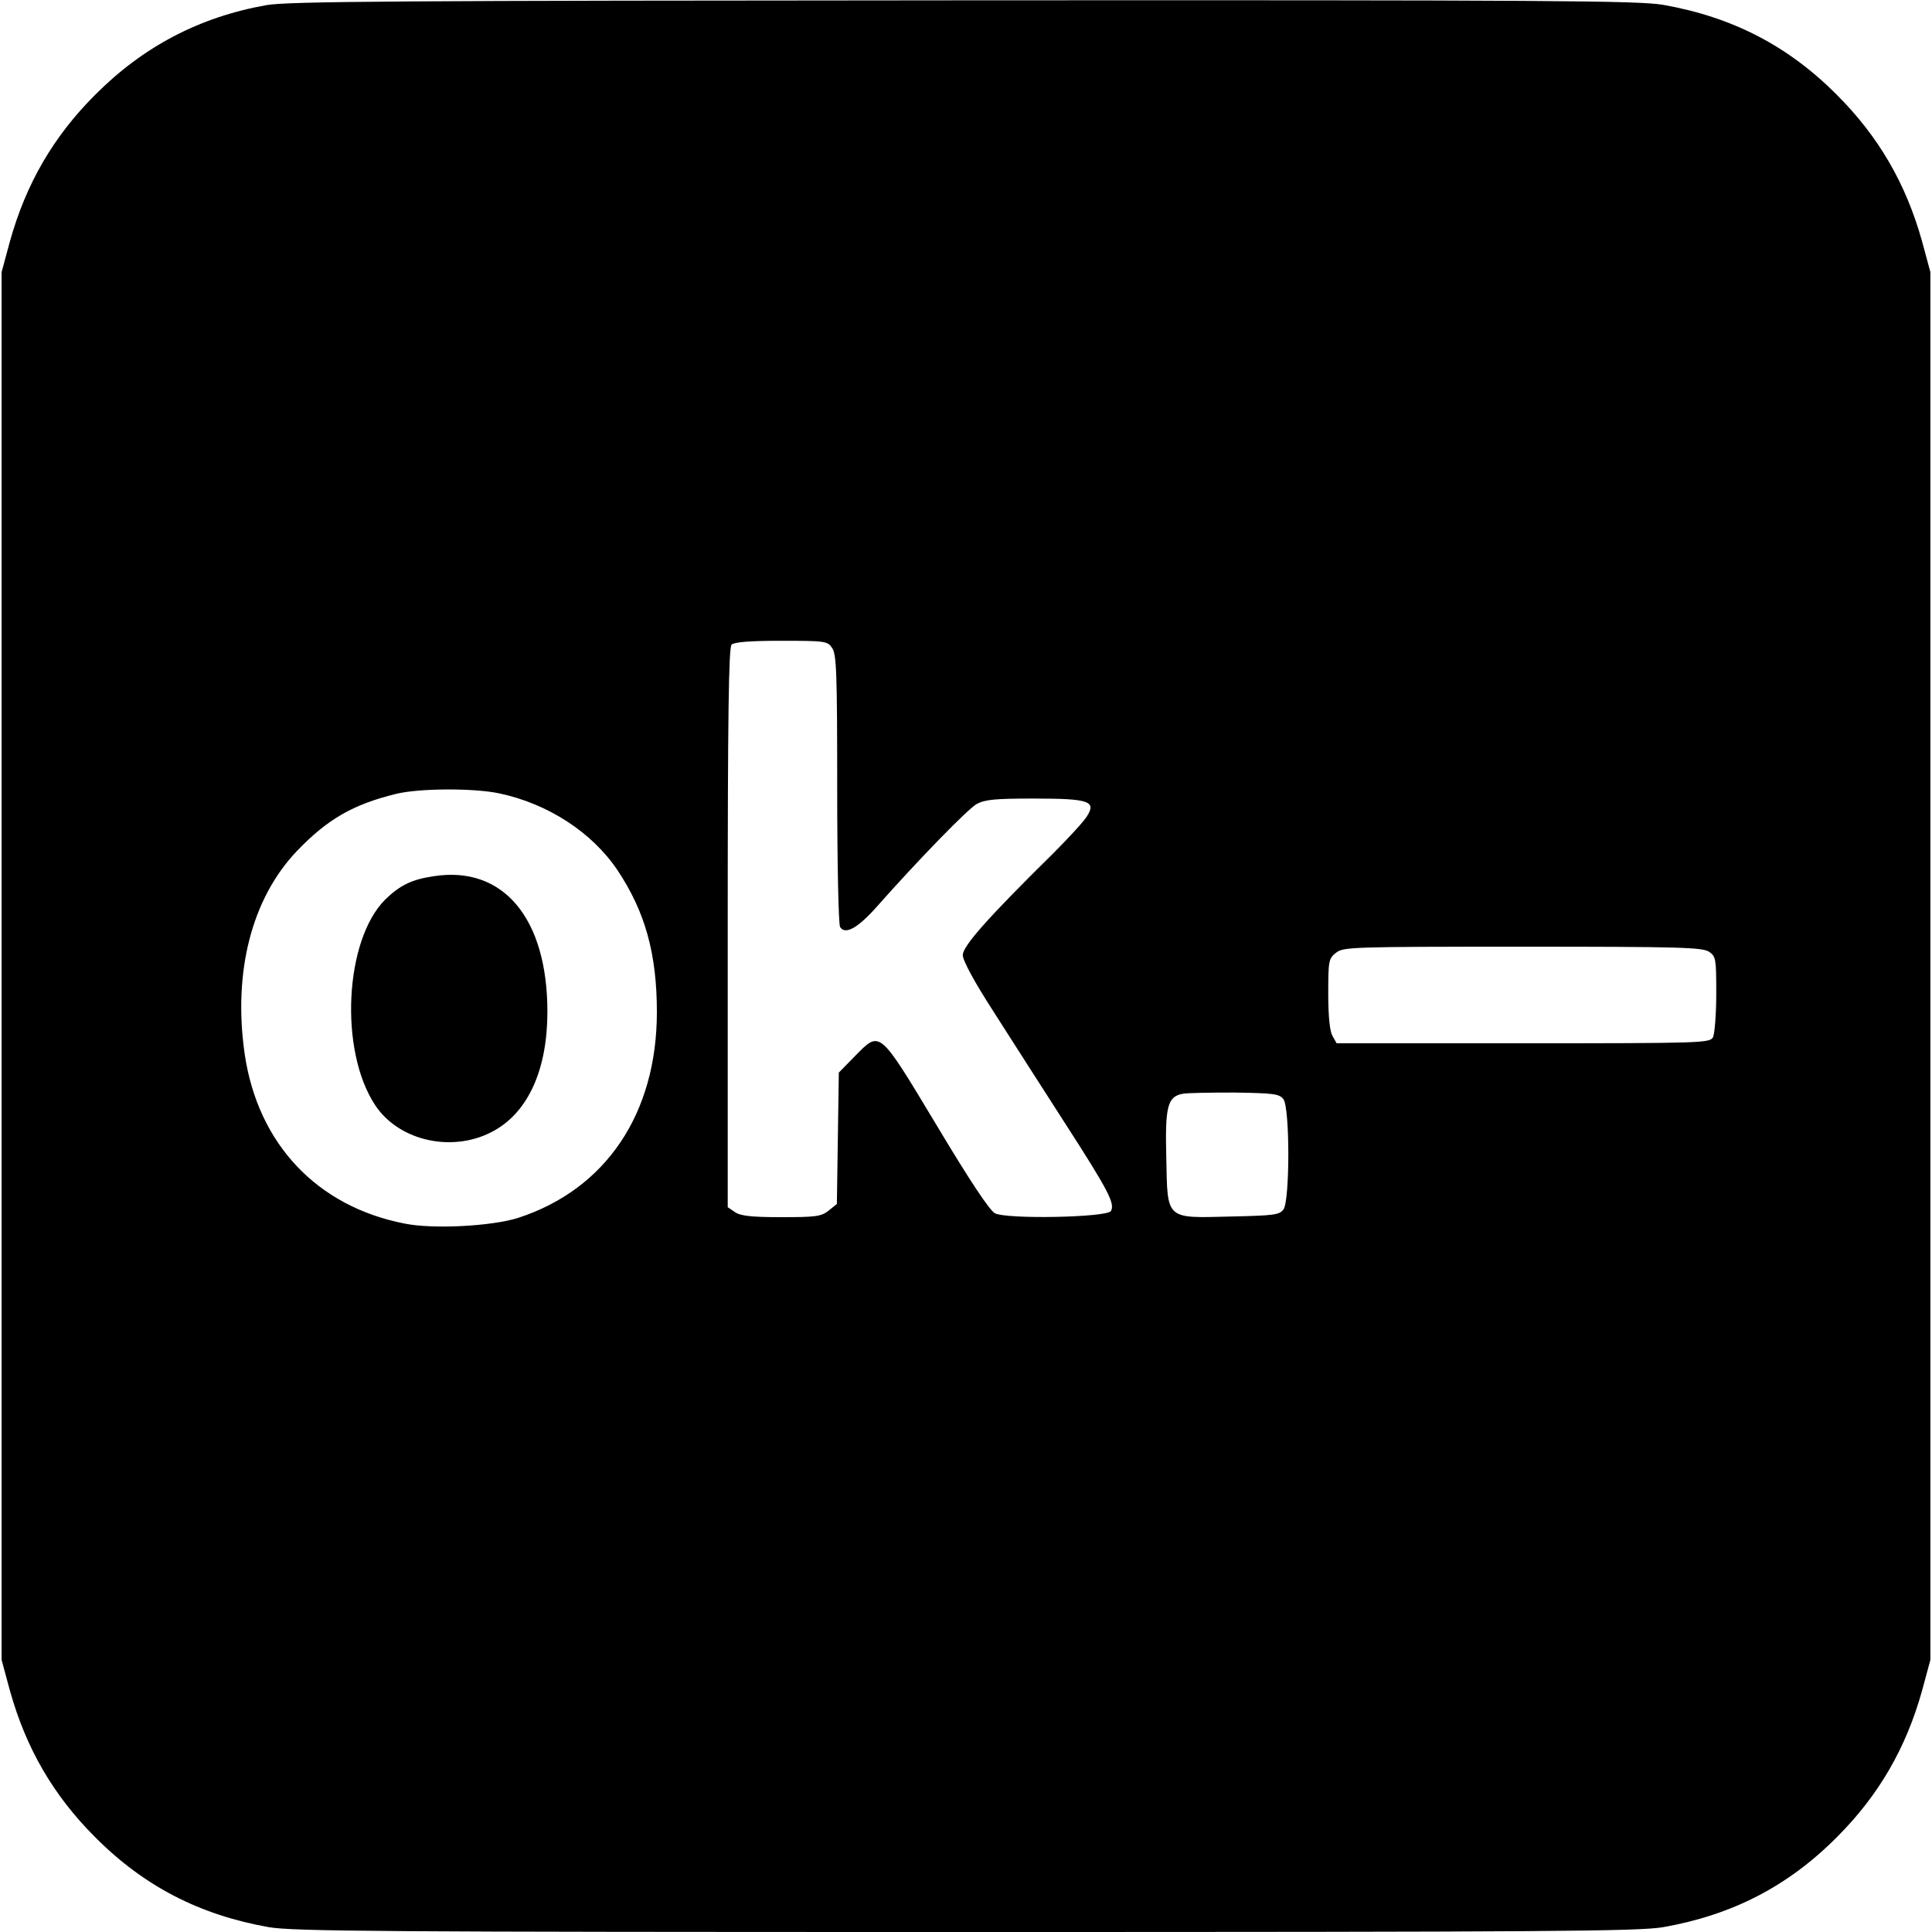 <?xml version="1.0" standalone="no"?>
<!DOCTYPE svg PUBLIC "-//W3C//DTD SVG 20010904//EN"
 "http://www.w3.org/TR/2001/REC-SVG-20010904/DTD/svg10.dtd">
<svg version="1.0" xmlns="http://www.w3.org/2000/svg"
 width="600pt" height="600pt" viewBox="0 0 600 600"
 preserveAspectRatio="xMidYMid meet">
<g transform="translate(0,600) scale(0.1,-0.1)"
fill="#000000" stroke="none">
<path d="M827 5984 c-208 -37 -383 -129 -532 -279 -129 -129 -214 -275 -264
-454 l-26 -96 0 -2155 0 -2155 26 -96 c50 -179 135 -325 264 -454 152 -153
325 -242 540 -280 77 -13 350 -15 2165 -15 1815 0 2088 2 2165 15 215 38 388
127 540 280 129 129 214 275 264 454 l26 96 0 2155 0 2155 -26 96 c-50 179
-135 325 -264 454 -152 153 -325 242 -540 280 -77 13 -348 15 -2174 14 -1744
-1 -2099 -3 -2164 -15z m1757 -1996 c14 -19 16 -78 16 -438 0 -228 4 -421 9
-429 16 -25 55 -3 112 61 132 149 283 304 312 321 26 14 57 17 177 17 173 0
196 -8 165 -56 -10 -16 -57 -67 -104 -114 -202 -199 -281 -288 -281 -316 0
-17 35 -82 97 -178 53 -83 152 -238 221 -345 136 -211 155 -249 142 -272 -13
-20 -323 -26 -360 -7 -17 9 -78 101 -181 273 -181 301 -175 295 -254 215 l-50
-51 -3 -204 -3 -204 -26 -21 c-23 -18 -40 -20 -147 -20 -94 0 -127 4 -144 16
l-22 15 0 868 c0 661 3 870 12 879 8 8 57 12 154 12 136 0 144 -1 158 -22z
m-1033 -452 c151 -32 288 -121 367 -239 86 -129 122 -260 122 -440 0 -315
-158 -550 -430 -639 -81 -26 -264 -36 -353 -18 -273 53 -456 248 -497 526 -37
256 22 484 162 631 96 100 175 145 310 178 72 17 238 18 319 1z m3757 -492
c21 -14 22 -23 22 -130 0 -64 -5 -124 -10 -135 -10 -18 -28 -19 -590 -19
l-579 0 -13 23 c-8 14 -13 60 -13 130 0 102 1 110 24 128 22 18 47 19 580 19
488 0 559 -2 579 -16z m-1322 -458 c20 -28 20 -314 0 -342 -13 -17 -29 -19
-163 -22 -205 -5 -197 -12 -201 183 -4 159 4 189 50 198 13 3 85 4 161 4 125
-2 140 -4 153 -21z"/>
<path d="M1348 3279 c-69 -10 -106 -28 -152 -73 -126 -126 -143 -469 -31 -638
75 -114 247 -150 372 -78 105 60 163 191 163 368 0 290 -137 454 -352 421z"/>
</g>
</svg>
